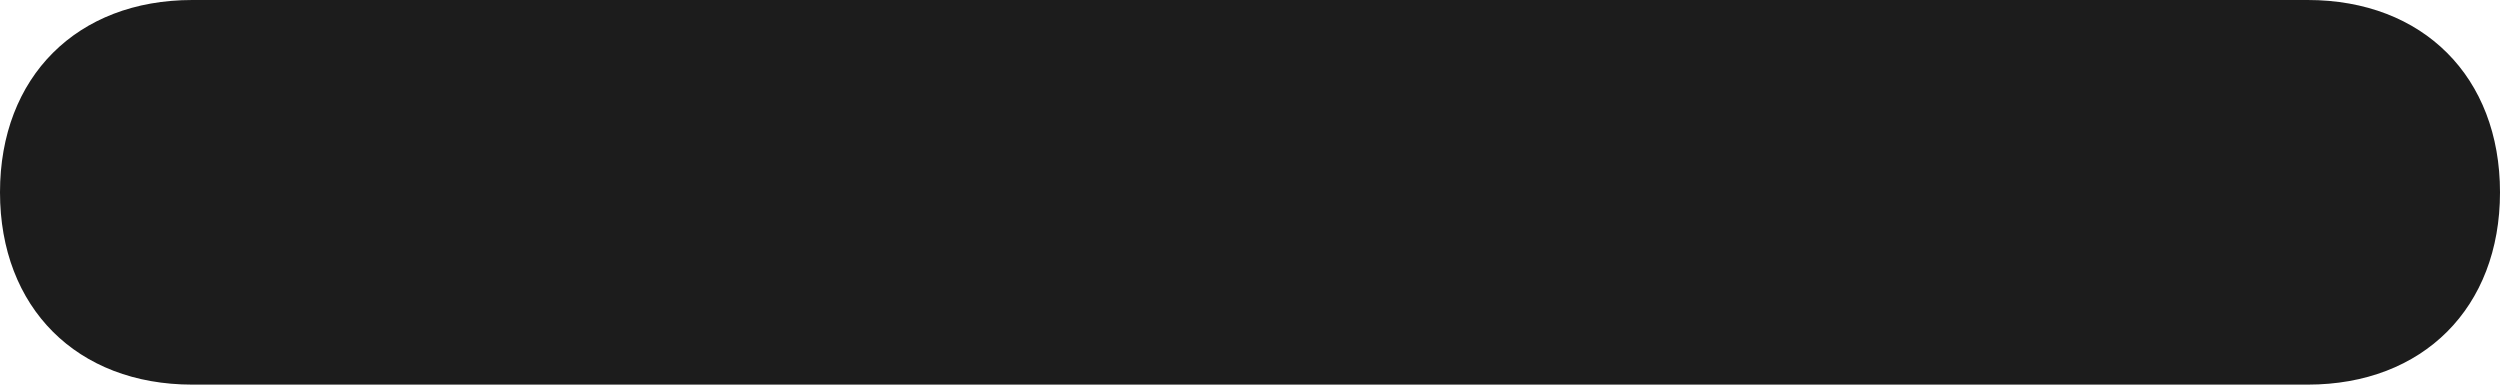 <?xml version="1.0" encoding="utf-8"?>
<!-- Generator: Adobe Illustrator 22.1.0, SVG Export Plug-In . SVG Version: 6.00 Build 0)  -->
<svg version="1.1" id="Layer_1" xmlns="http://www.w3.org/2000/svg" xmlns:xlink="http://www.w3.org/1999/xlink" x="0px" y="0px"
	 viewBox="0 0 13 2" style="enable-background:new 0 0 13 2;" xml:space="preserve">
<style type="text/css">
	.st0{fill:#1C1C1C;}
</style>
<title>C49F76CA-C5F5-4802-BFCD-08FE1F9E81D2</title>
<desc>Created with sketchtool.</desc>
<g id="Page-1">
	<g id="Home_V4" transform="translate(-1210, -32)">
		<g id="Menu" transform="translate(50, 17)">
			<g id="menu-button" transform="translate(1160, 15)">
				<path id="Rectangle" class="st0" d="M6-16.6h11c0.6,0,1,0.4,1,1l0,0c0,0.6-0.4,1-1,1H6c-0.6,0-1-0.4-1-1l0,0
					C5-16.2,5.4-16.6,6-16.6z"/>
				<path id="Rectangle-Copy-6" class="st0" d="M9-11.6h11c0.6,0,1,0.4,1,1l0,0c0,0.6-0.4,1-1,1H9c-0.6,0-1-0.4-1-1l0,0
					C8-11.2,8.4-11.6,9-11.6z"/>
				<path id="Rectangle-Copy-7" class="st0" d="M1,0h11c0.6,0,1,0.4,1,1l0,0c0,0.6-0.4,1-1,1H1C0.4,2,0,1.6,0,1l0,0C0,0.4,0.4,0,1,0
					z"/>
			</g>
		</g>
	</g>
</g>
</svg>
